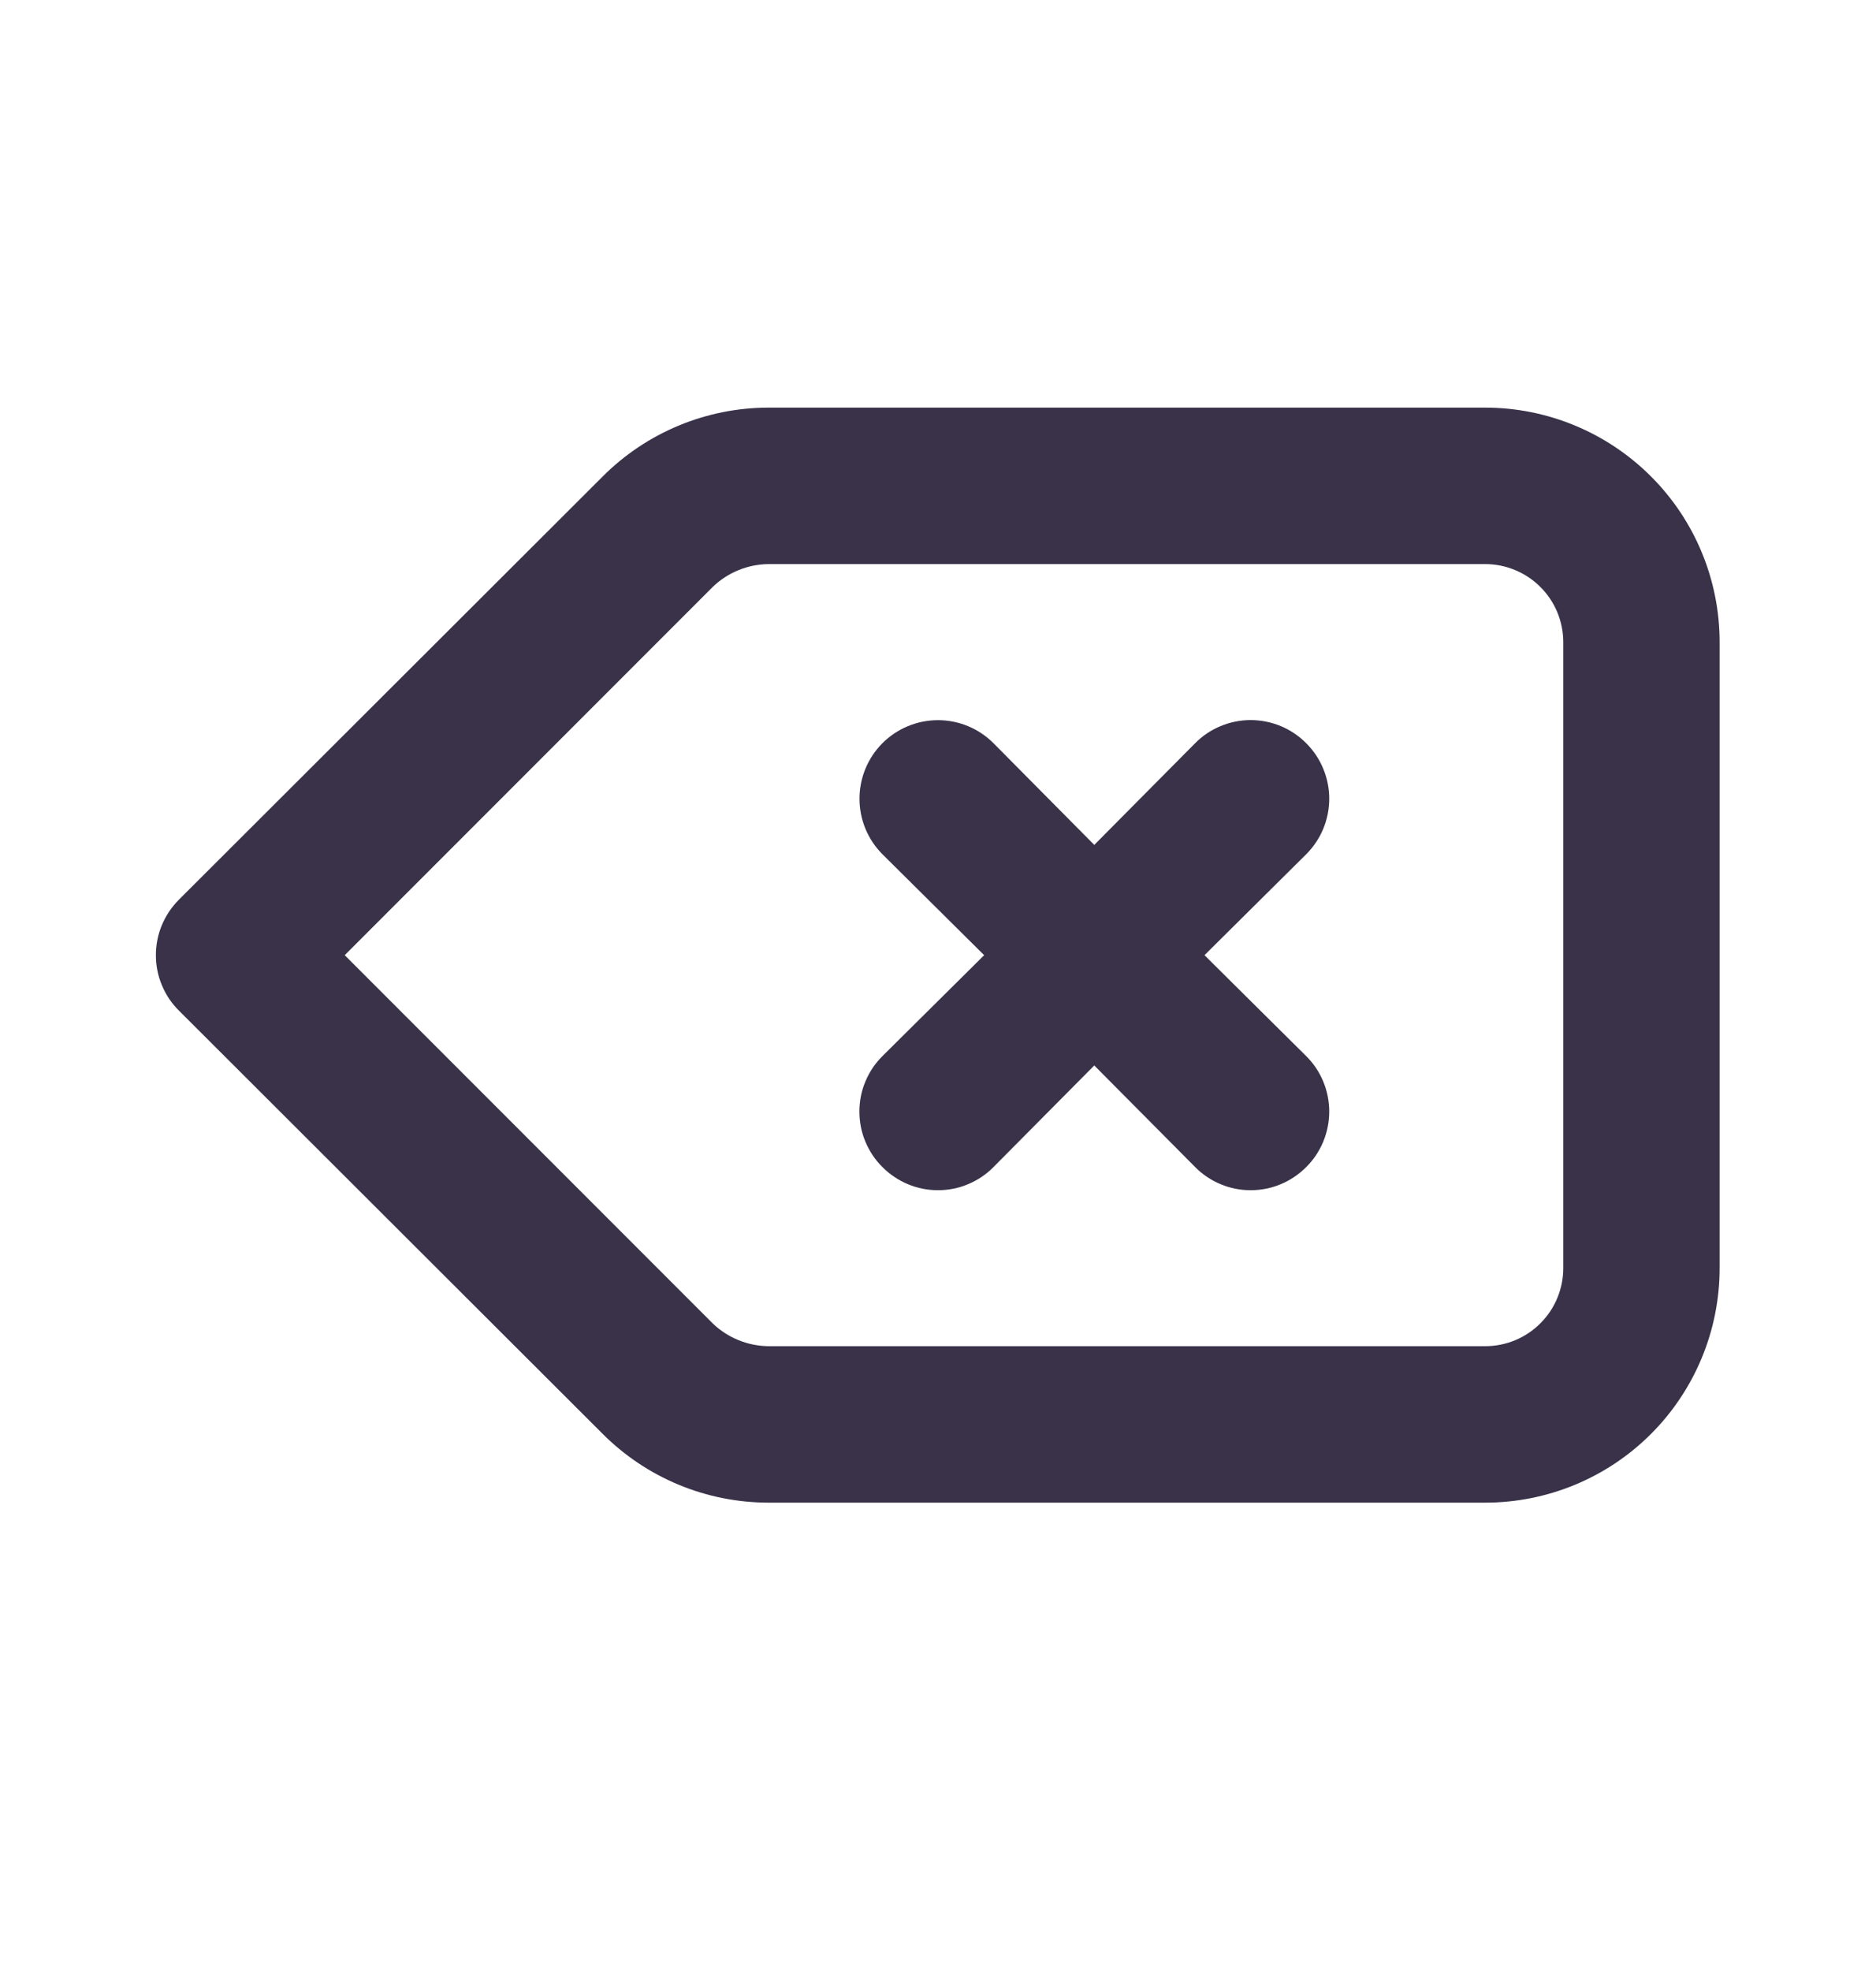 <svg xmlns="http://www.w3.org/2000/svg" width="20" height="21" viewBox="0 0 20 21" fill="none">
  <path d="M15.833 4.343H8.191C7.529 4.344 6.893 4.608 6.425 5.077L1.908 9.585C1.83 9.663 1.768 9.755 1.726 9.856C1.683 9.958 1.662 10.067 1.662 10.177C1.662 10.287 1.683 10.396 1.726 10.497C1.768 10.599 1.83 10.691 1.908 10.768L6.425 15.277C6.893 15.746 7.529 16.009 8.191 16.01H15.833C16.496 16.01 17.132 15.747 17.601 15.278C18.07 14.809 18.333 14.173 18.333 13.51V6.843C18.333 6.18 18.07 5.544 17.601 5.076C17.132 4.607 16.496 4.343 15.833 4.343ZM16.666 13.51C16.666 13.731 16.579 13.943 16.422 14.099C16.266 14.256 16.054 14.343 15.833 14.343H8.191C7.971 14.34 7.759 14.254 7.6 14.102L3.675 10.177L7.6 6.252C7.759 6.099 7.971 6.013 8.191 6.01H15.833C16.054 6.01 16.266 6.098 16.422 6.254C16.579 6.41 16.666 6.622 16.666 6.843V13.51ZM13.925 7.918C13.847 7.84 13.755 7.778 13.654 7.736C13.552 7.694 13.443 7.672 13.333 7.672C13.223 7.672 13.114 7.694 13.013 7.736C12.911 7.778 12.819 7.84 12.742 7.918L11.666 9.002L10.591 7.918C10.434 7.761 10.222 7.673 10 7.673C9.778 7.673 9.565 7.761 9.408 7.918C9.251 8.075 9.163 8.288 9.163 8.51C9.163 8.732 9.251 8.945 9.408 9.102L10.492 10.177L9.408 11.252C9.33 11.329 9.268 11.421 9.226 11.523C9.183 11.624 9.162 11.733 9.162 11.843C9.162 11.953 9.183 12.062 9.226 12.164C9.268 12.265 9.33 12.358 9.408 12.435C9.486 12.513 9.578 12.575 9.679 12.617C9.781 12.66 9.89 12.681 10 12.681C10.11 12.681 10.219 12.66 10.32 12.617C10.422 12.575 10.514 12.513 10.591 12.435L11.666 11.352L12.742 12.435C12.819 12.513 12.911 12.575 13.013 12.617C13.114 12.66 13.223 12.681 13.333 12.681C13.443 12.681 13.552 12.66 13.654 12.617C13.755 12.575 13.847 12.513 13.925 12.435C14.003 12.358 14.065 12.265 14.107 12.164C14.149 12.062 14.171 11.953 14.171 11.843C14.171 11.733 14.149 11.624 14.107 11.523C14.065 11.421 14.003 11.329 13.925 11.252L12.841 10.177L13.925 9.102C14.003 9.024 14.065 8.932 14.107 8.831C14.149 8.729 14.171 8.62 14.171 8.51C14.171 8.4 14.149 8.291 14.107 8.19C14.065 8.088 14.003 7.996 13.925 7.918Z" fill="#393249"/>
</svg>